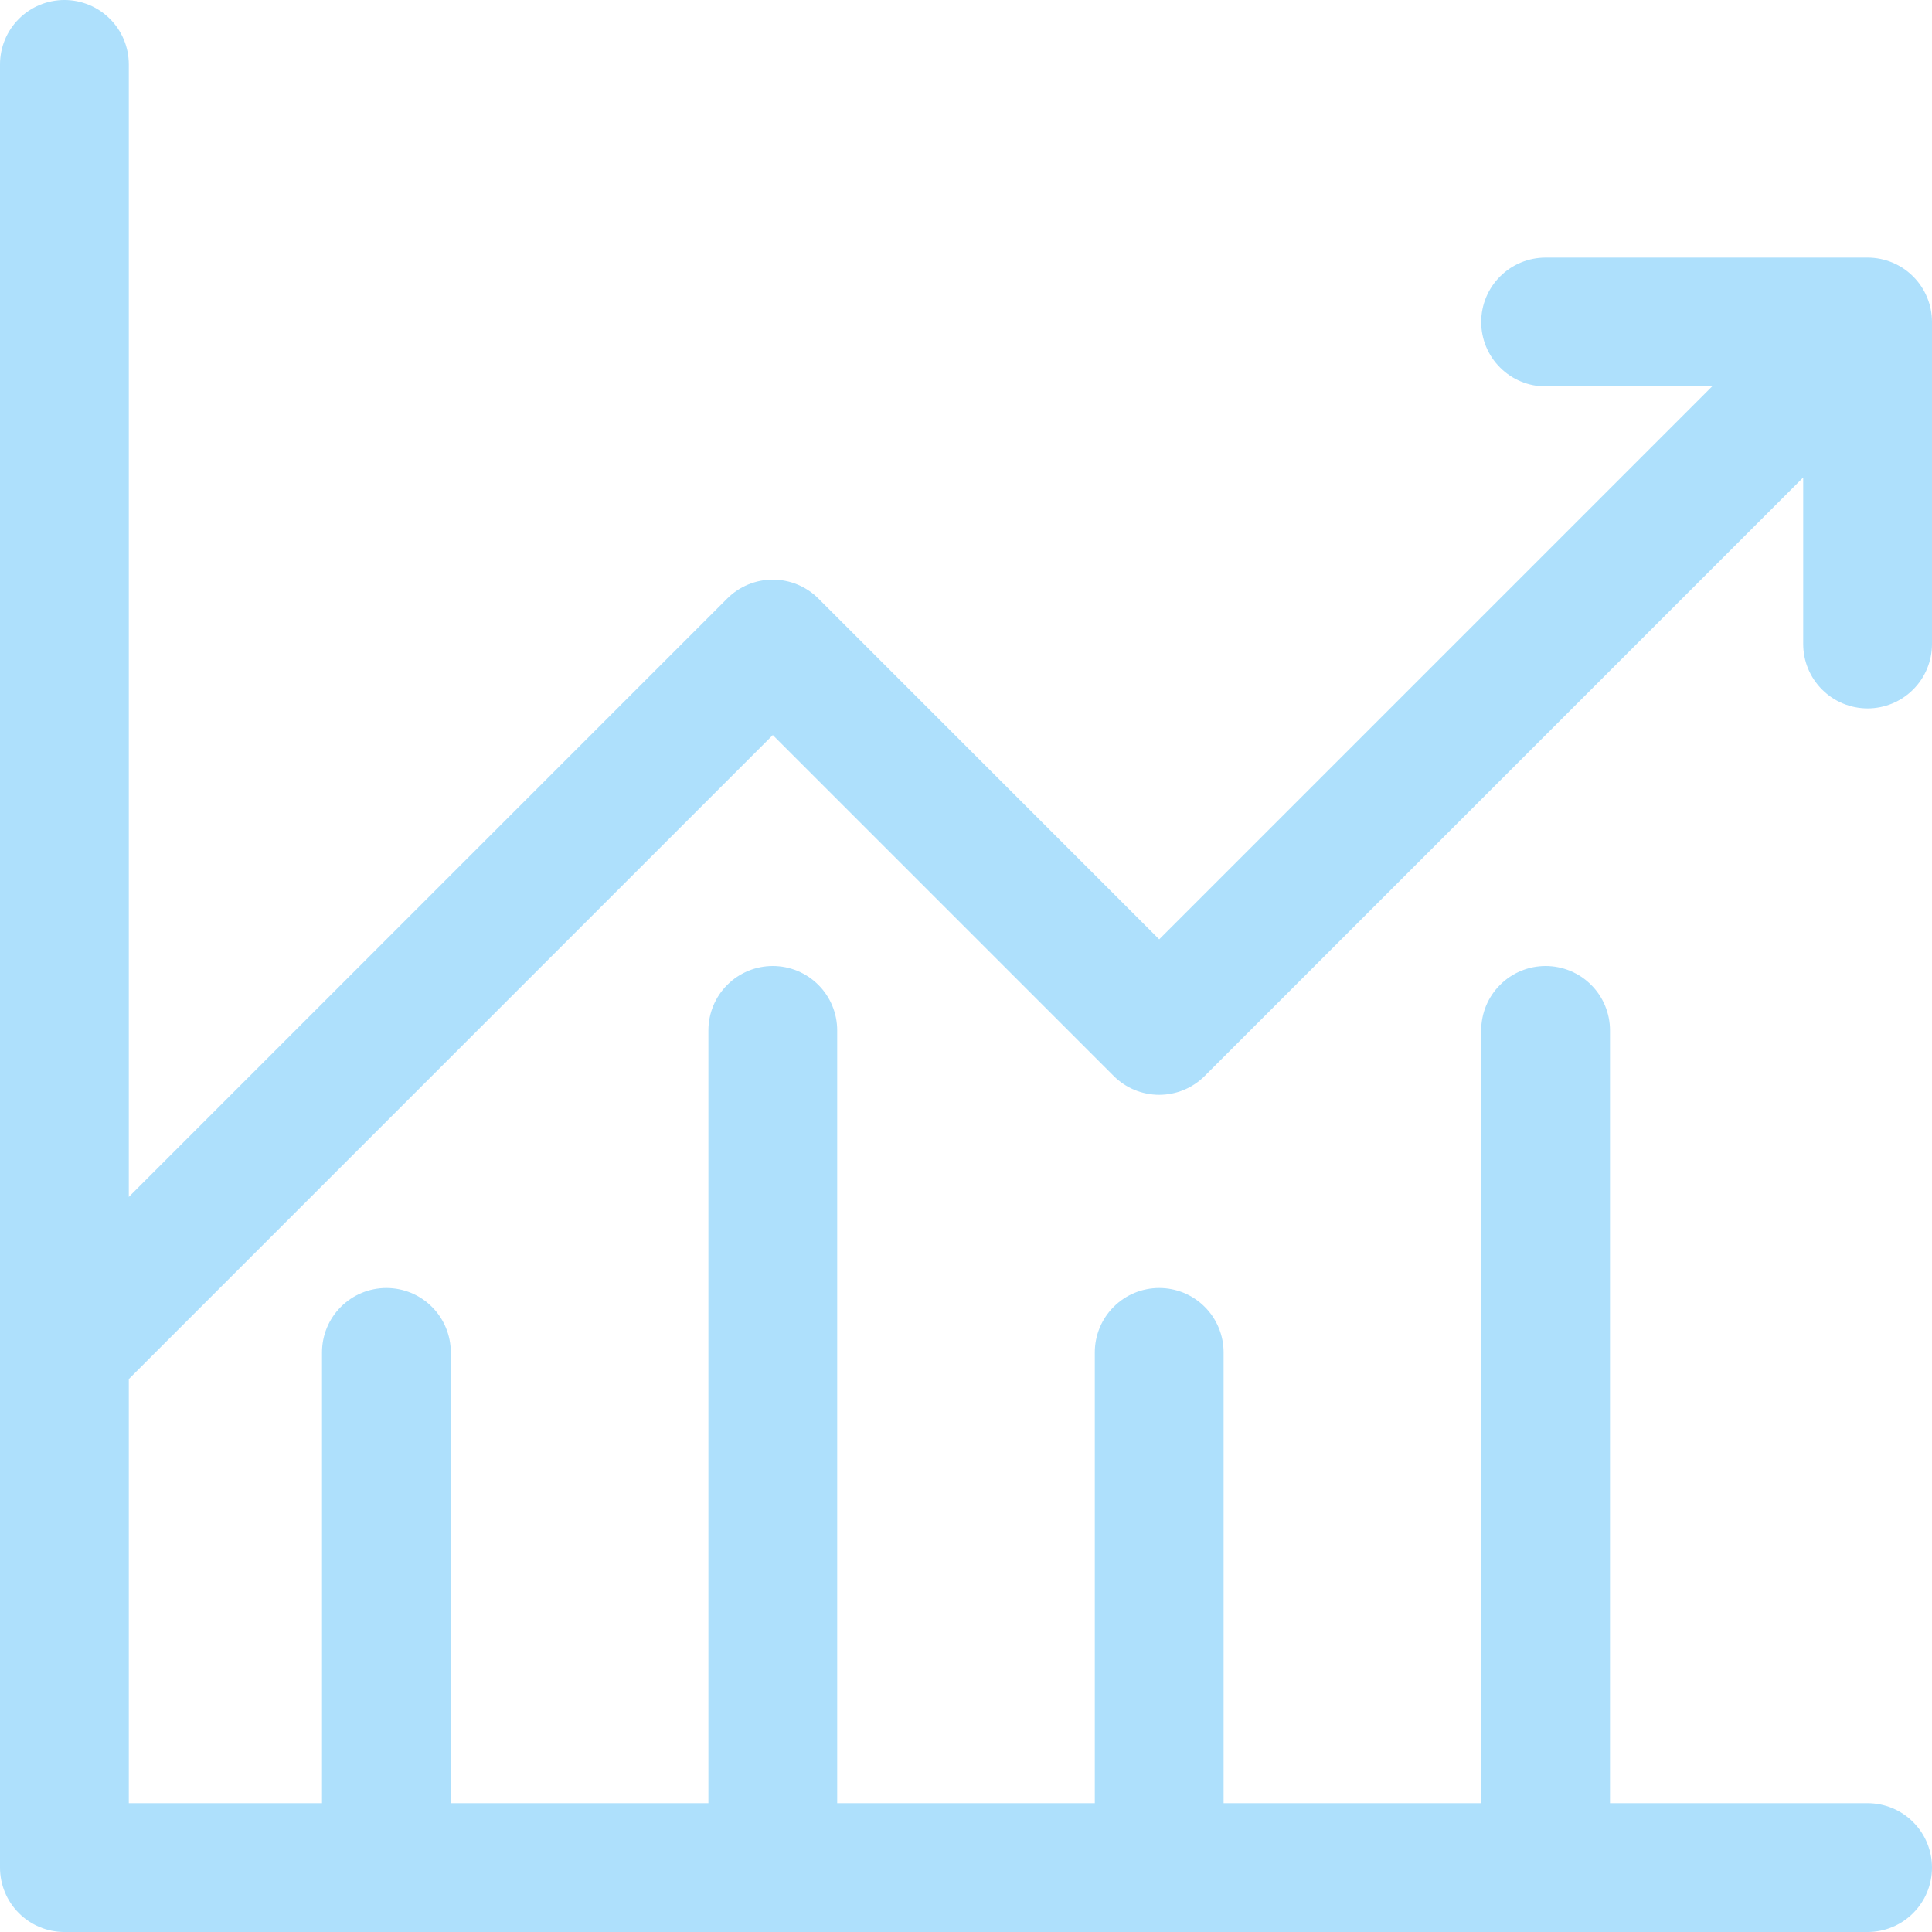 <svg width="30" height="30" viewBox="0 0 30 30" fill="none" xmlns="http://www.w3.org/2000/svg">
<path d="M29 11C29.265 11 29.52 10.895 29.707 10.707C29.895 10.52 30 10.265 30 10V5C30 4.735 29.895 4.48 29.707 4.293C29.52 4.105 29.265 4 29 4H24C23.735 4 23.48 4.105 23.293 4.293C23.105 4.48 23 4.735 23 5C23 5.265 23.105 5.52 23.293 5.707C23.48 5.895 23.735 6 24 6H26.586L18 14.586L12.707 9.293C12.52 9.106 12.265 9 12 9C11.735 9 11.48 9.106 11.293 9.293L2 18.586V1C2 0.735 1.895 0.48 1.707 0.293C1.52 0.105 1.265 0 1 0C0.735 0 0.48 0.105 0.293 0.293C0.105 0.48 0 0.735 0 1V29C0 29.265 0.105 29.52 0.293 29.707C0.48 29.895 0.735 30 1 30H29C29.265 30 29.52 29.895 29.707 29.707C29.895 29.52 30 29.265 30 29C30 28.735 29.895 28.48 29.707 28.293C29.52 28.105 29.265 28 29 28H25V16C25 15.735 24.895 15.48 24.707 15.293C24.52 15.105 24.265 15 24 15C23.735 15 23.48 15.105 23.293 15.293C23.105 15.48 23 15.735 23 16V28H19V21C19 20.735 18.895 20.48 18.707 20.293C18.52 20.105 18.265 20 18 20C17.735 20 17.48 20.105 17.293 20.293C17.105 20.48 17 20.735 17 21V28H13V16C13 15.735 12.895 15.48 12.707 15.293C12.52 15.105 12.265 15 12 15C11.735 15 11.48 15.105 11.293 15.293C11.105 15.48 11 15.735 11 16V28H7V21C7 20.735 6.895 20.48 6.707 20.293C6.52 20.105 6.265 20 6 20C5.735 20 5.48 20.105 5.293 20.293C5.105 20.48 5 20.735 5 21V28H2V21.414L12 11.414L17.293 16.707C17.48 16.895 17.735 17 18 17C18.265 17 18.52 16.895 18.707 16.707L28 7.414V10C28 10.265 28.105 10.52 28.293 10.707C28.48 10.895 28.735 11 29 11Z" fill="#AEE0FC"/>
</svg>
